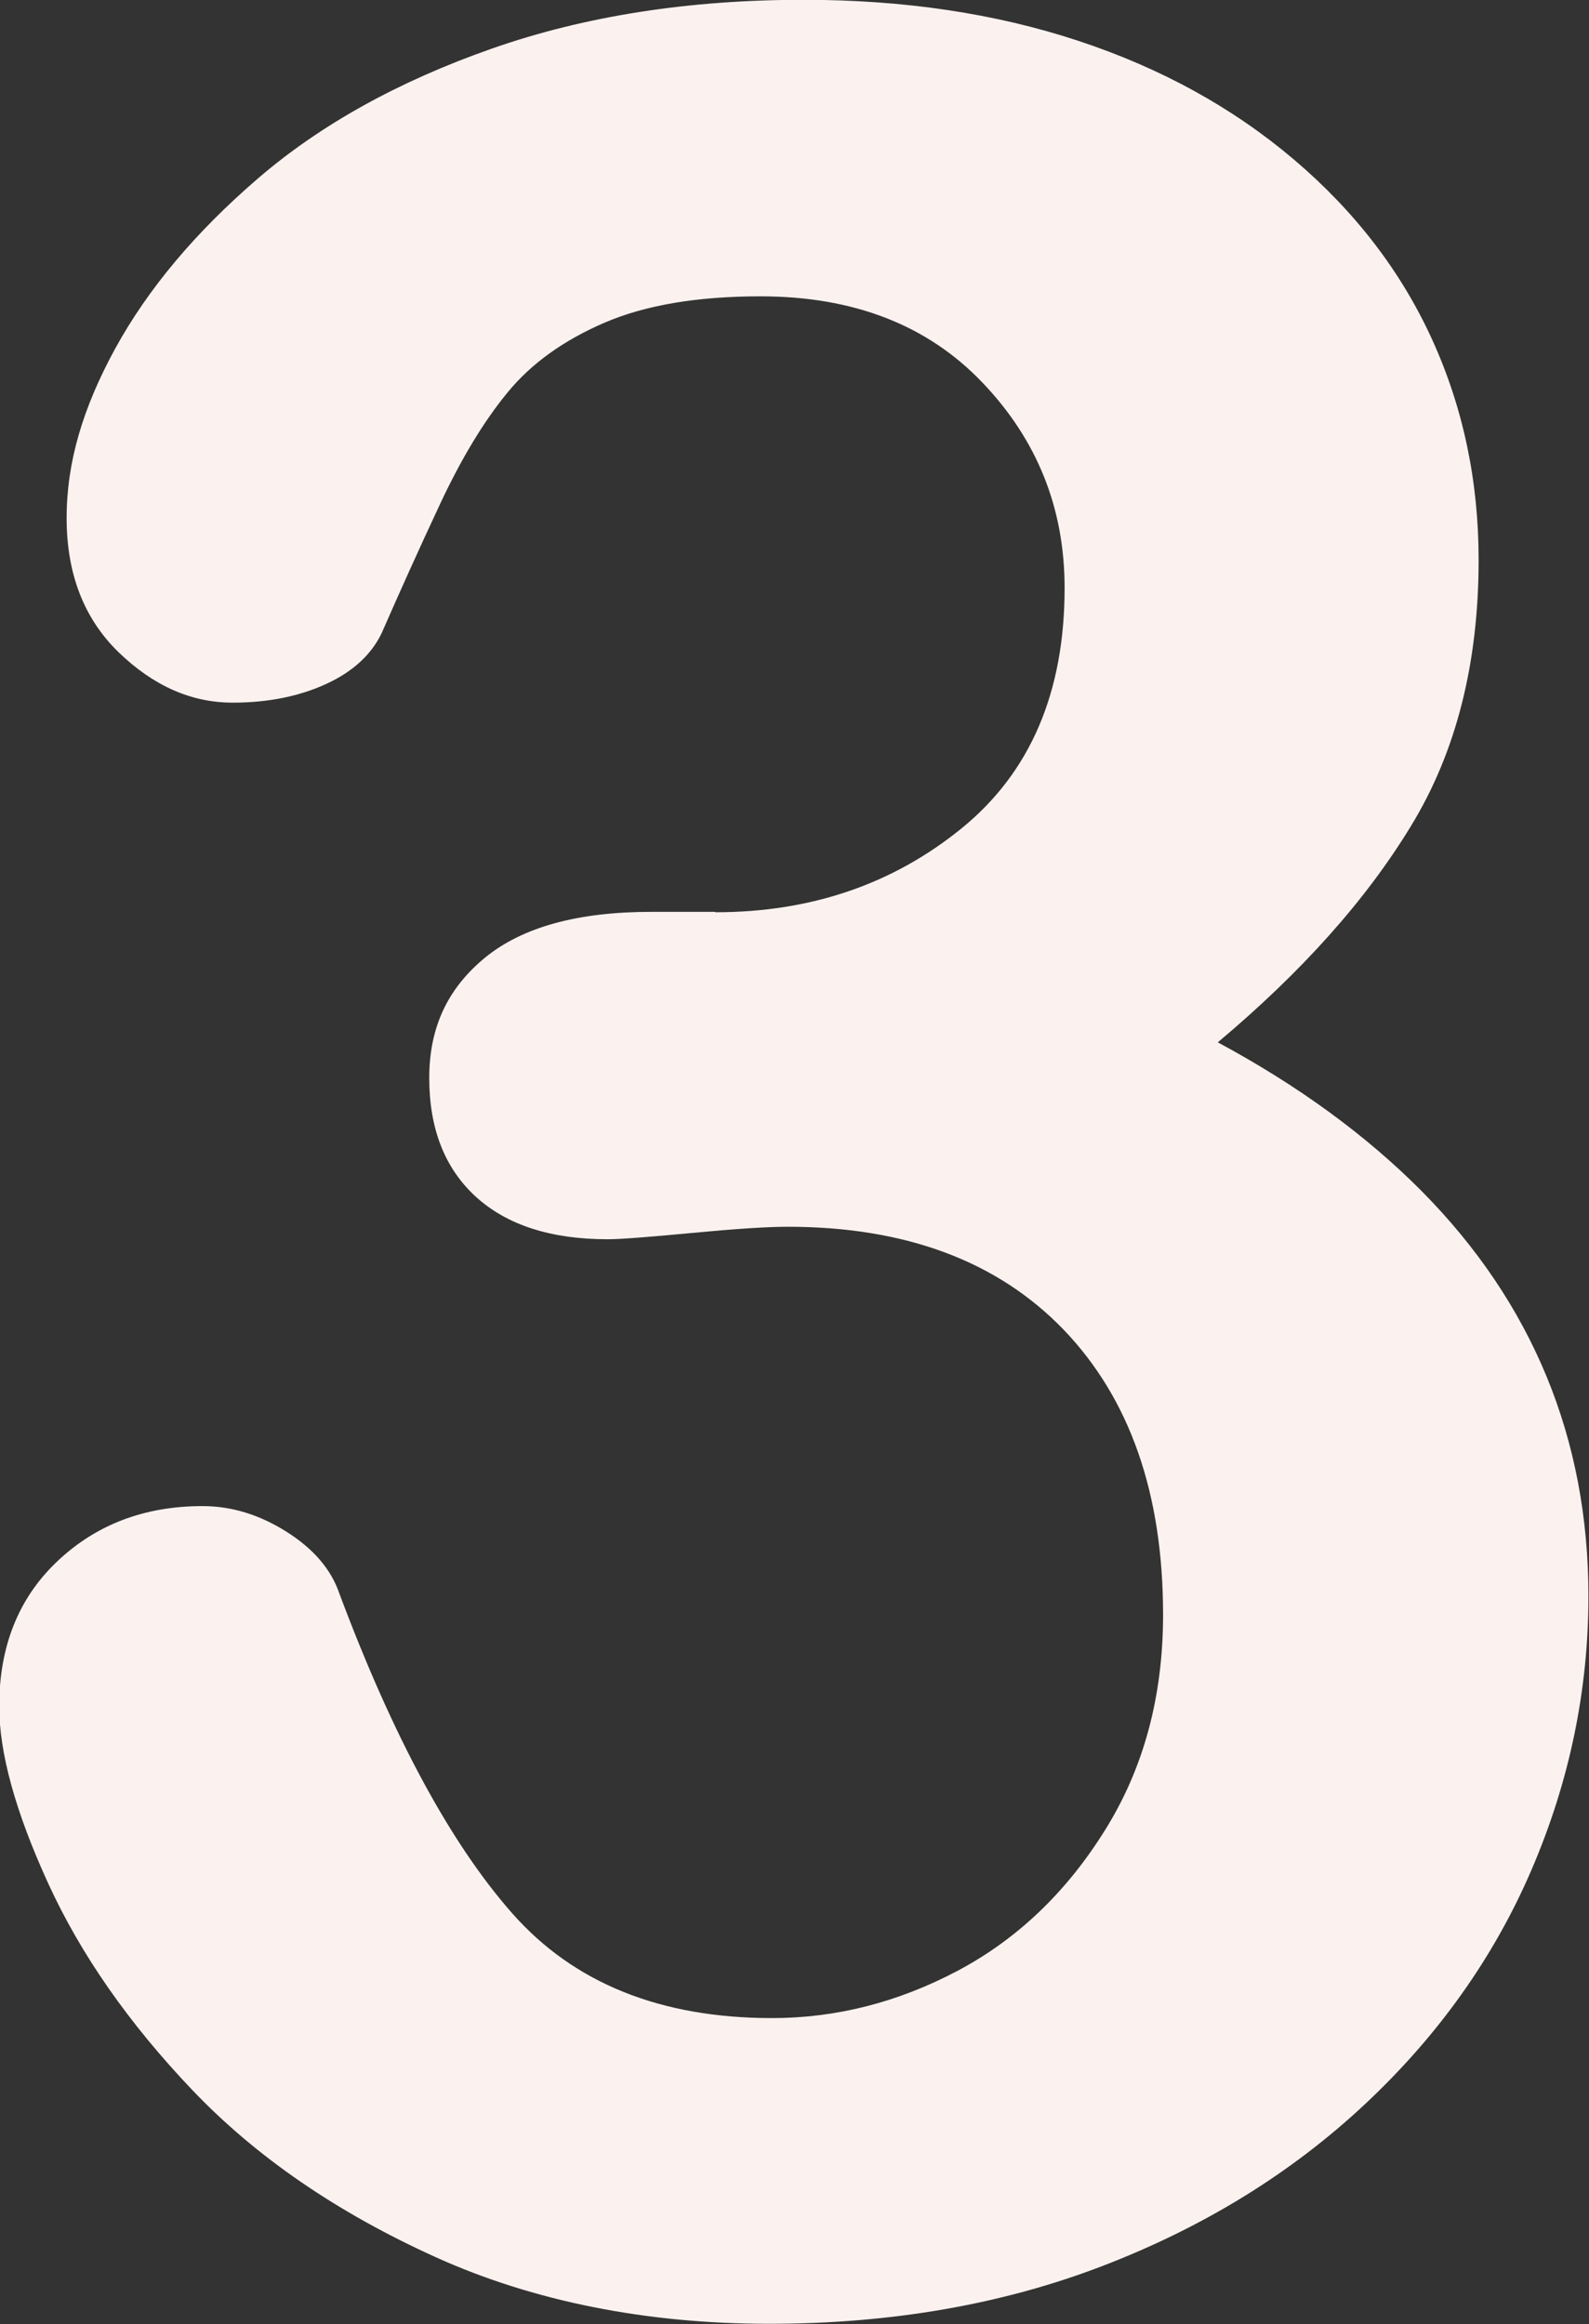 <?xml version="1.0" encoding="UTF-8"?>
<svg id="_圖層_2" data-name="圖層 2" xmlns="http://www.w3.org/2000/svg" viewBox="0 0 81.33 118.98">
  <rect x="0" y="0" width="81.33" height="118.98" fill="#333333" stroke="none"/>
  <defs>
    <style>
      .cls-1 {
        fill: #fbf2ef;
      }
    </style>
  </defs>
  <g id="_圖層_5" data-name="圖層 5">
    <path class="cls-1" d="M36.62,46.7c4.87,0,9.07-1.43,12.59-4.29s5.28-6.96,5.28-12.31c0-4.08-1.4-7.58-4.21-10.52-2.81-2.94-6.59-4.41-11.36-4.41-3.23,0-5.89.45-7.98,1.35-2.09.9-3.75,2.09-4.96,3.57-1.22,1.48-2.37,3.39-3.46,5.72-1.09,2.33-2.08,4.53-2.98,6.59-.53,1.11-1.48,1.99-2.86,2.62s-2.97.95-4.77.95c-2.12,0-4.06-.86-5.84-2.58-1.77-1.72-2.66-4.01-2.66-6.87s.83-5.65,2.5-8.7c1.67-3.04,4.1-5.94,7.31-8.7,3.2-2.75,7.19-4.96,11.95-6.63s10.09-2.5,15.96-2.5c5.14,0,9.82.7,14.06,2.1,4.24,1.4,7.92,3.43,11.04,6.08,3.12,2.65,5.48,5.72,7.07,9.21s2.38,7.25,2.38,11.28c0,5.3-1.15,9.84-3.46,13.62-2.3,3.79-5.6,7.48-9.89,11.08,4.13,2.22,7.61,4.77,10.44,7.62,2.83,2.86,4.96,6.02,6.39,9.49,1.43,3.47,2.14,7.22,2.14,11.24,0,4.82-.97,9.48-2.9,13.98-1.93,4.5-4.78,8.51-8.54,12.03-3.76,3.52-8.22,6.27-13.38,8.26-5.16,1.99-10.87,2.98-17.12,2.98s-12.05-1.14-17.08-3.42c-5.03-2.28-9.17-5.12-12.43-8.54-3.26-3.42-5.72-6.95-7.39-10.6-1.67-3.65-2.5-6.67-2.5-9.05,0-3.07.99-5.55,2.98-7.43,1.99-1.88,4.46-2.82,7.43-2.82,1.48,0,2.91.44,4.29,1.31,1.38.87,2.28,1.92,2.7,3.14,2.75,7.36,5.71,12.83,8.86,16.4,3.15,3.57,7.58,5.36,13.3,5.36,3.28,0,6.45-.81,9.49-2.42,3.04-1.61,5.56-4.01,7.54-7.19,1.99-3.18,2.98-6.86,2.98-11.04,0-6.2-1.7-11.05-5.08-14.58-3.39-3.52-8.1-5.28-14.14-5.28-1.06,0-2.7.11-4.92.32-2.22.21-3.65.32-4.29.32-2.91,0-5.16-.73-6.75-2.18-1.59-1.46-2.38-3.48-2.38-6.08s.95-4.59,2.86-6.16c1.91-1.56,4.74-2.34,8.5-2.34h3.26Z"/>
  </g>
</svg>